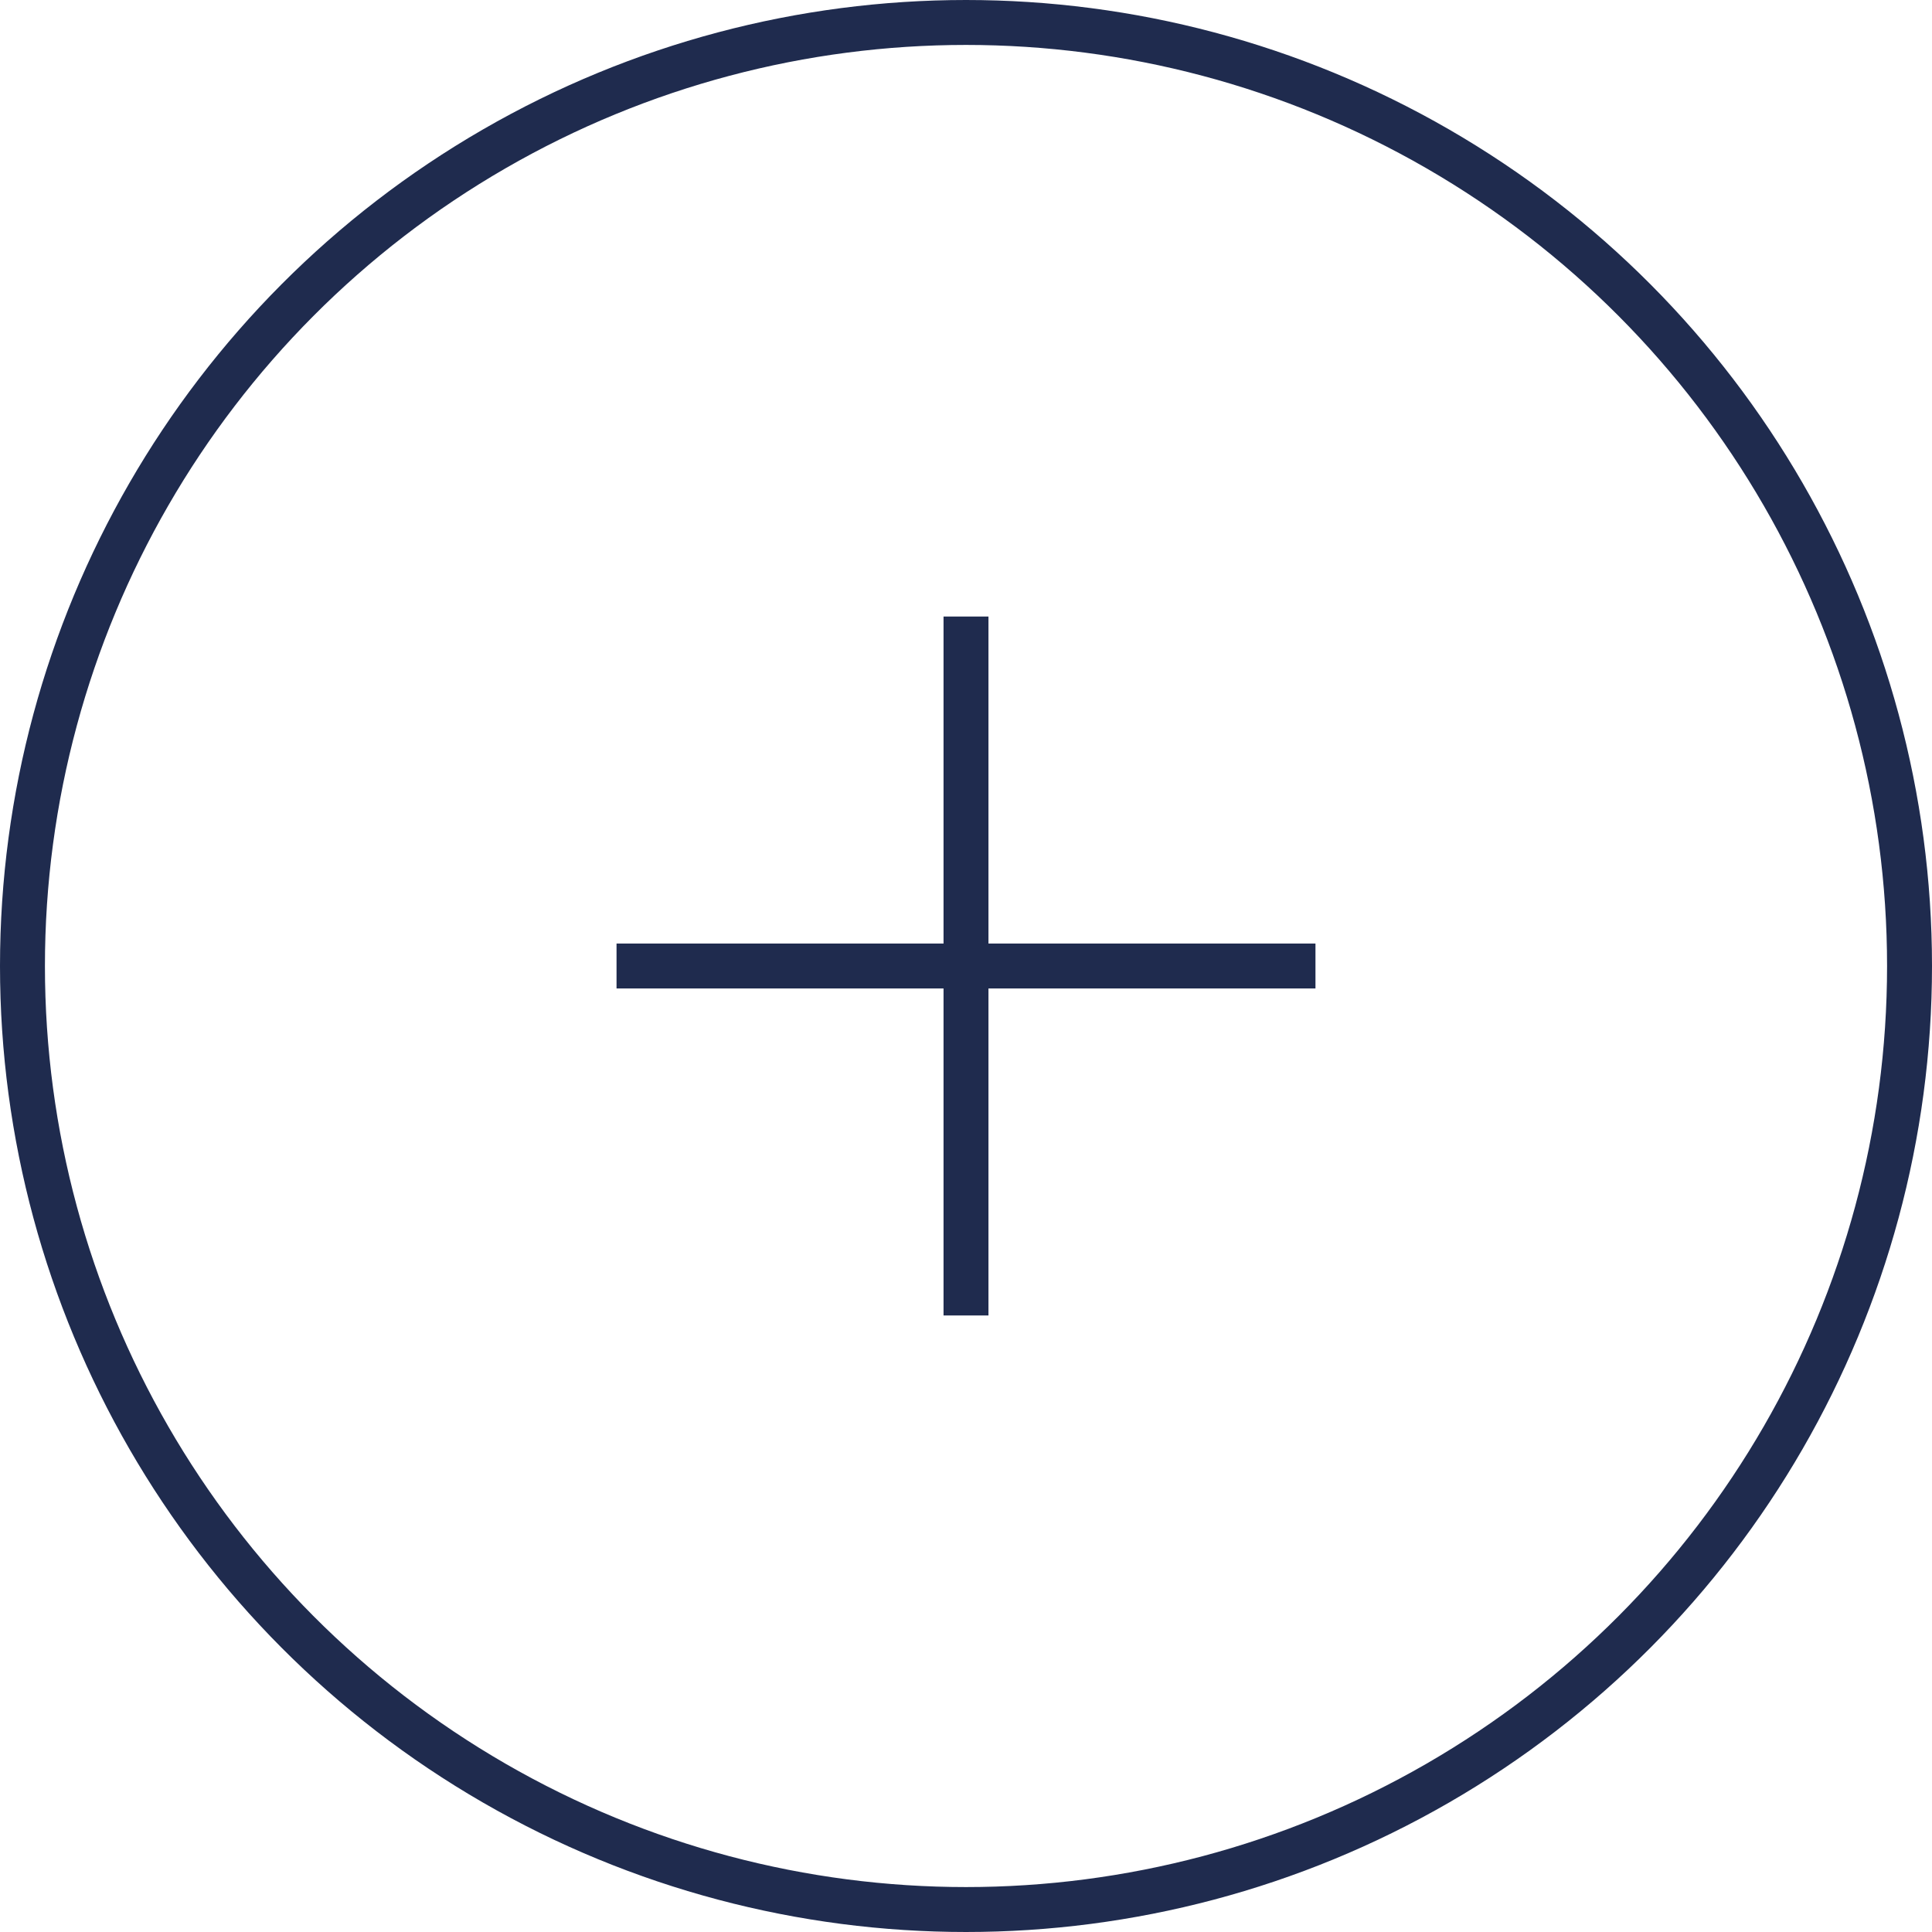 <?xml version="1.0" encoding="UTF-8"?> <svg xmlns="http://www.w3.org/2000/svg" width="43" height="43" viewBox="0 0 43 43" fill="none"> <circle cx="21.5" cy="21.5" r="21" stroke="#1F2B4E"></circle> <path fill-rule="evenodd" clip-rule="evenodd" d="M22 22L29.278 22L29.278 21H22L22 13.722L21 13.722L21 21H13.722L13.722 22L21 22V29.278H22V22Z" fill="#1F2B4E"></path> </svg> 